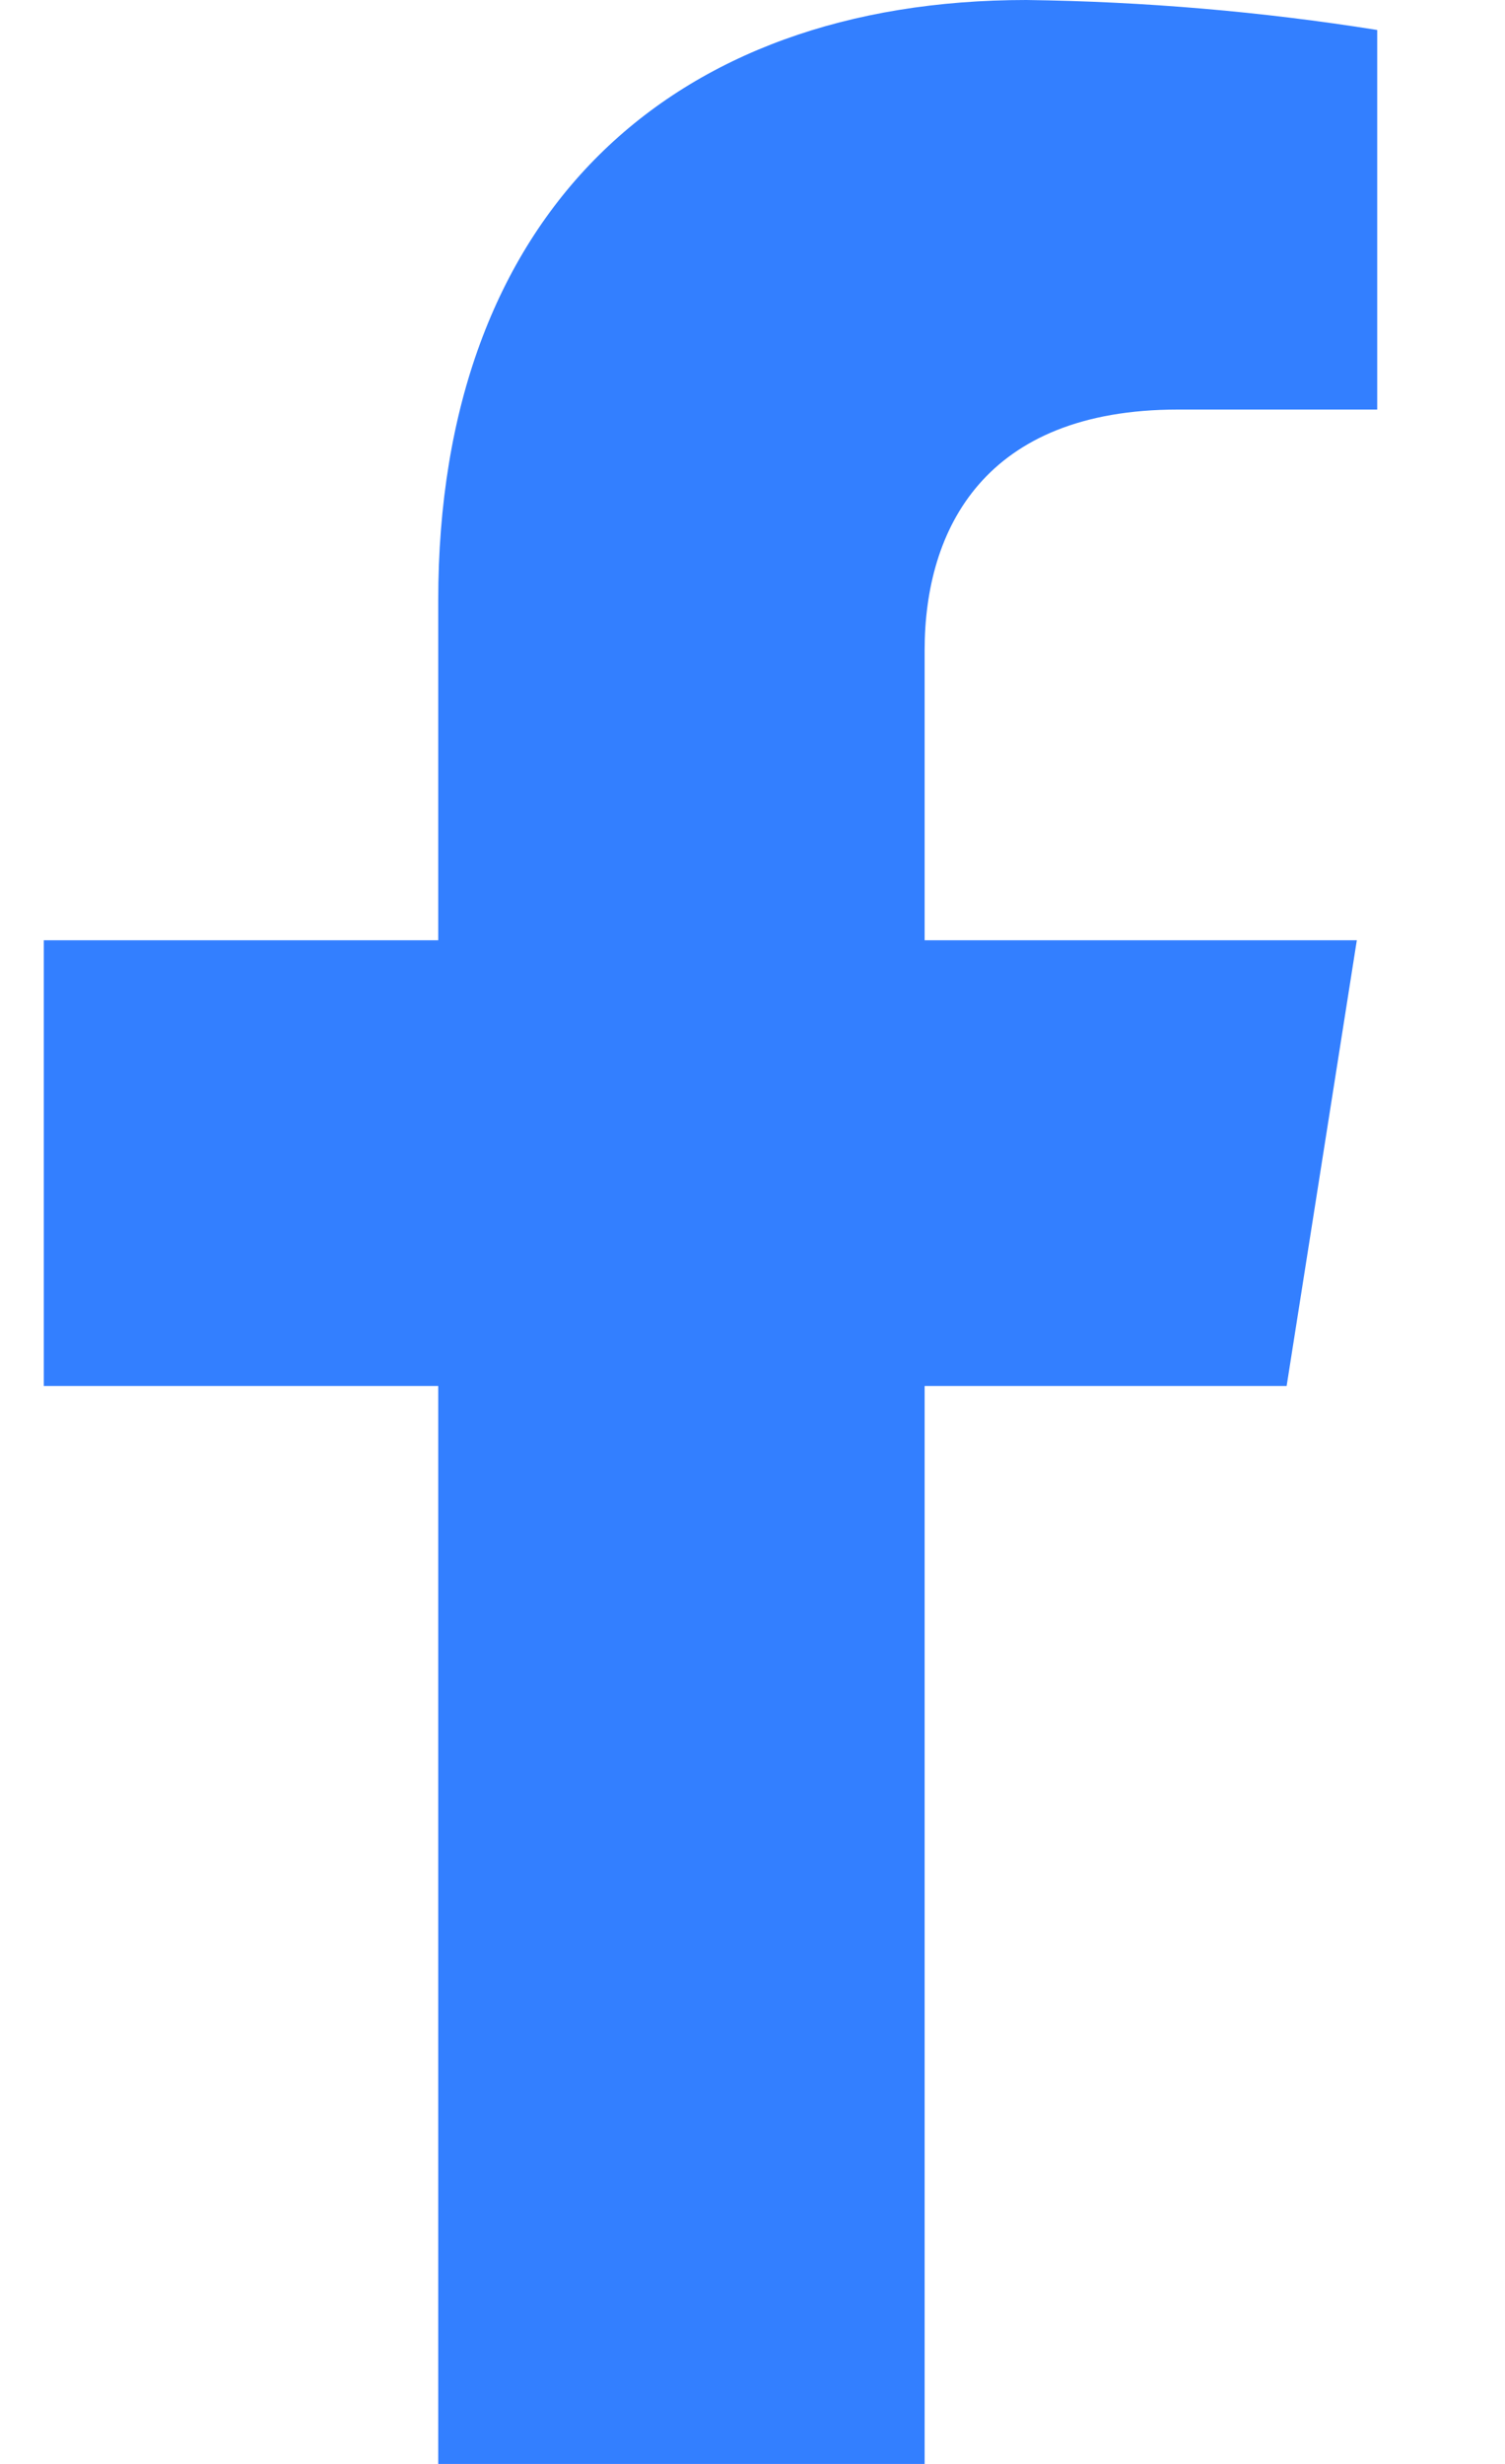 <svg width="11" height="18" viewBox="0 0 11 18" fill="none" xmlns="http://www.w3.org/2000/svg">
<path d="M9.404 10.125L9.917 6.869H6.758V4.752C6.758 3.862 7.199 2.992 8.609 2.992H10.066V0.219C9.218 0.084 8.361 0.011 7.501 0C4.901 0 3.203 1.562 3.203 4.386V6.869H0.32V10.125H3.203V18H6.758V10.125H9.404Z" fill="#337FFF"/>
</svg>
